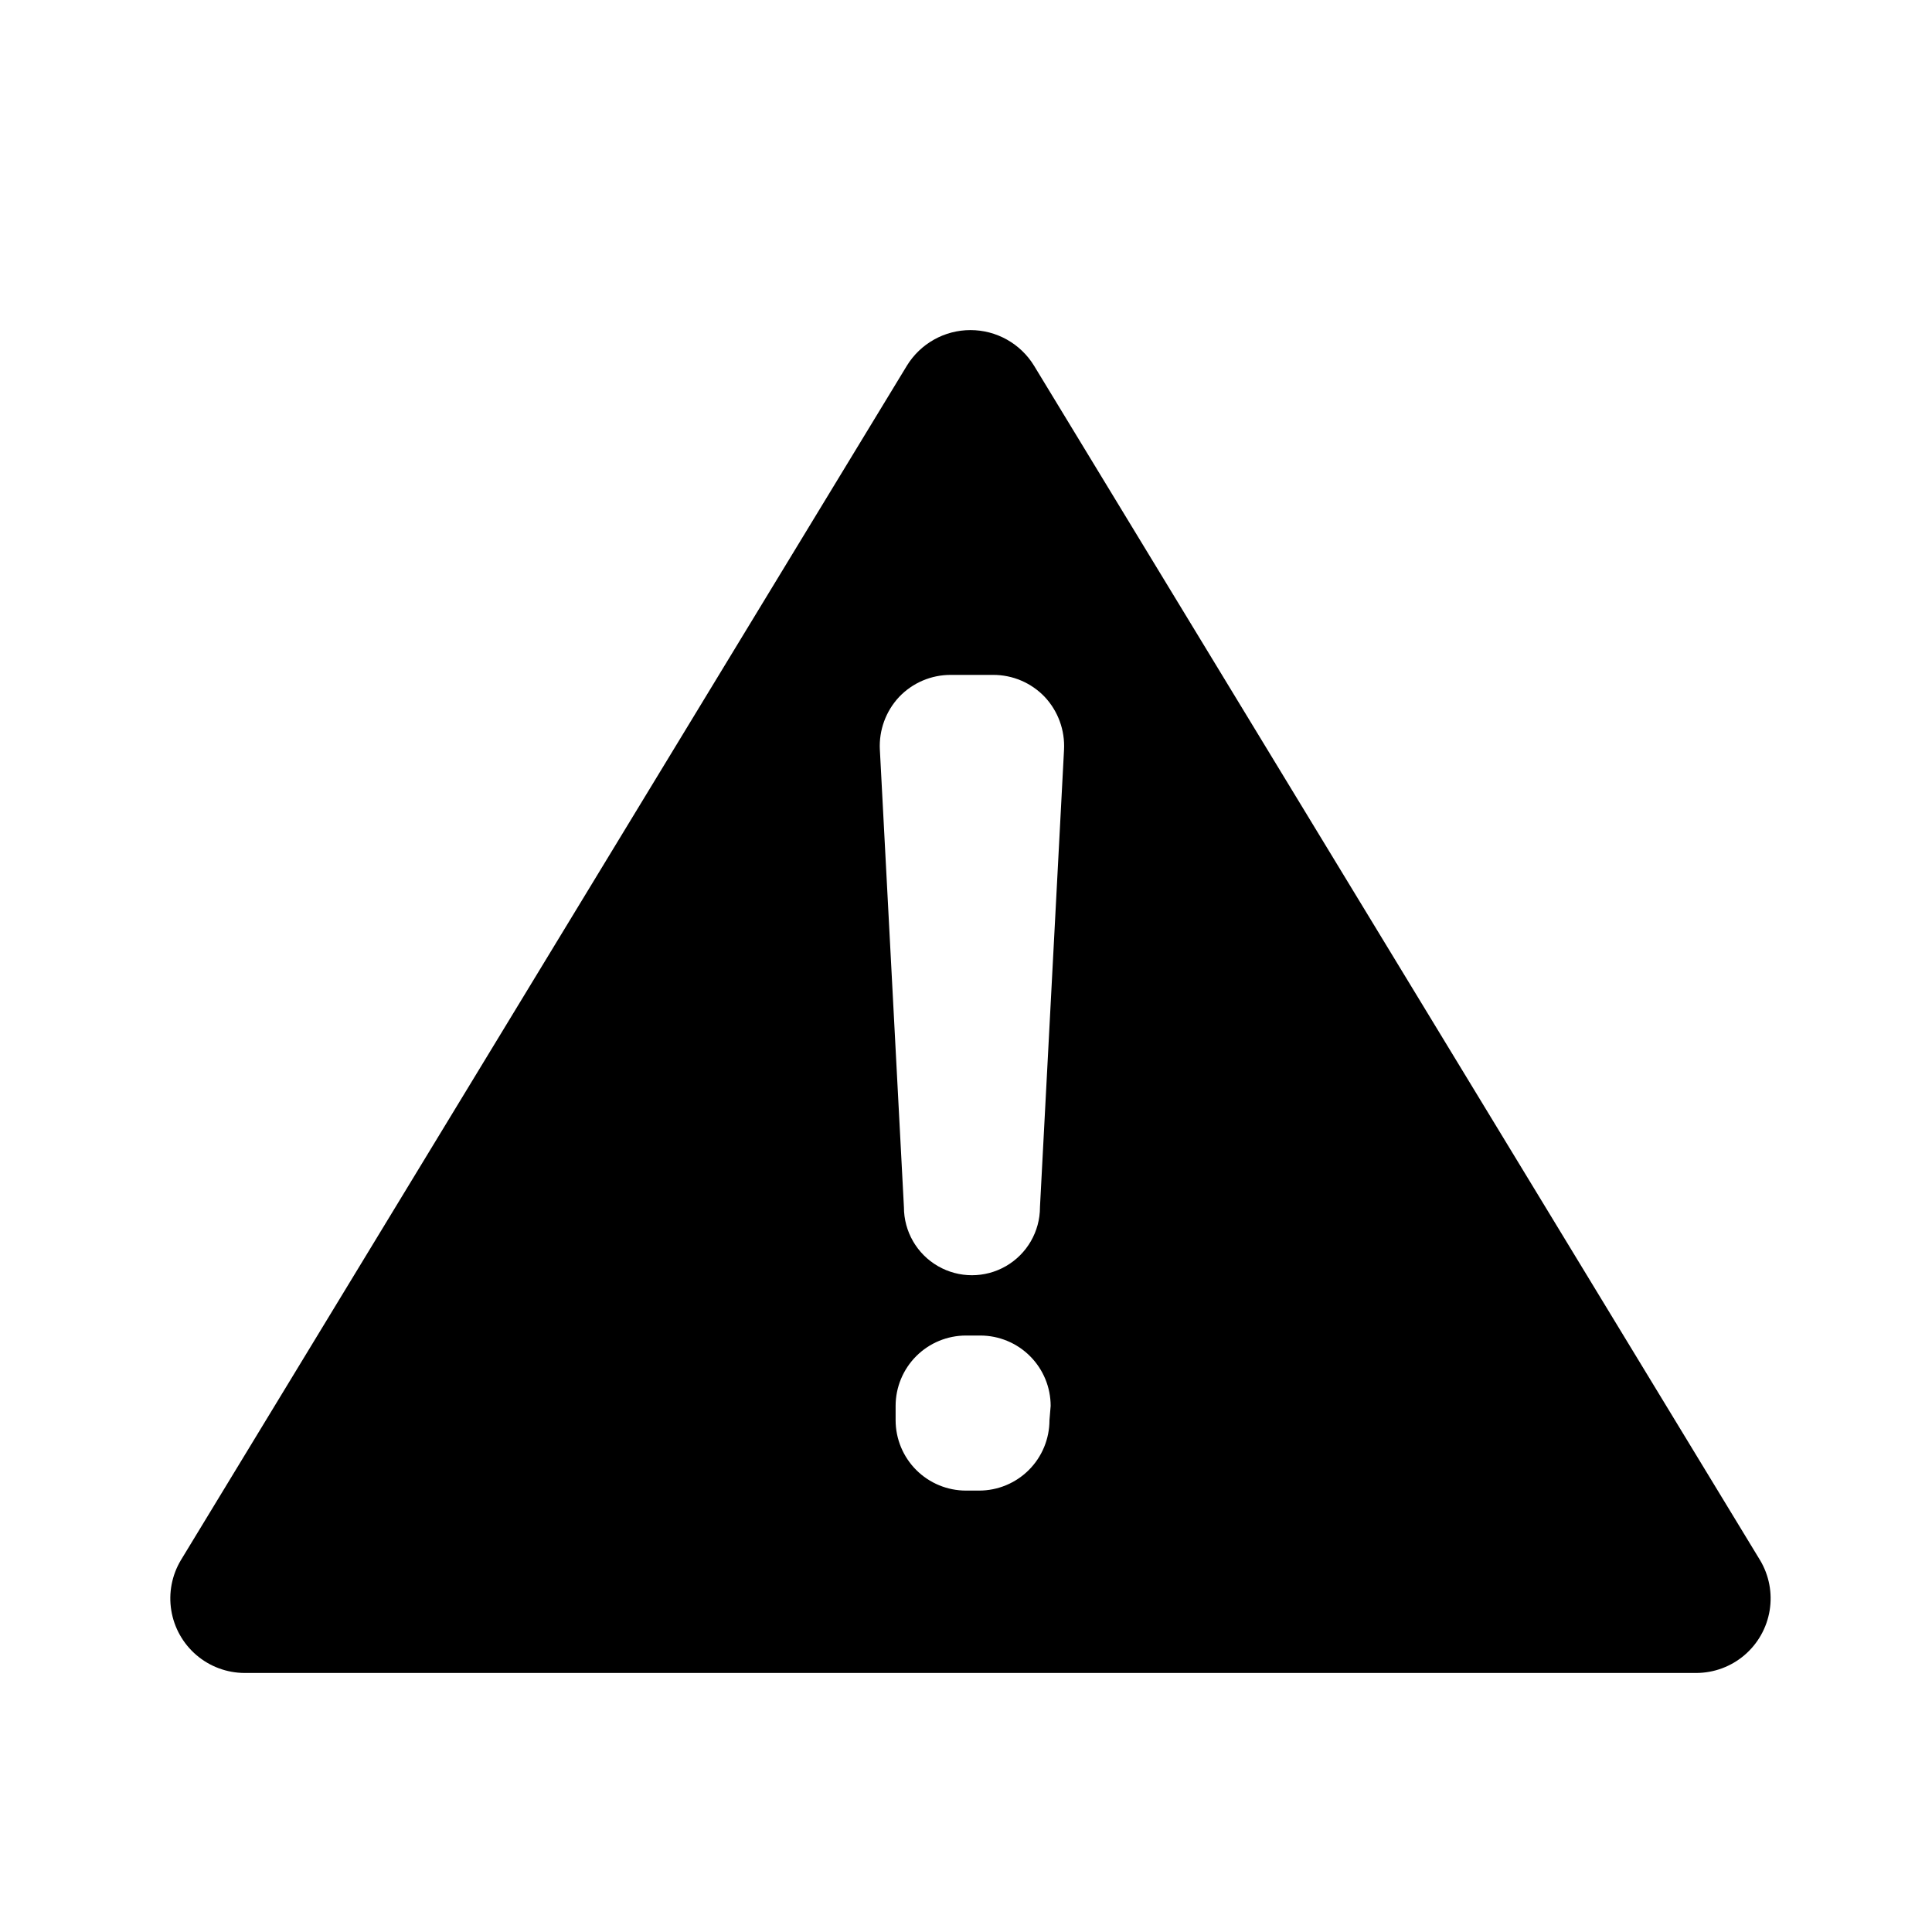<?xml version="1.0" encoding="UTF-8"?>
<!-- The Best Svg Icon site in the world: iconSvg.co, Visit us! https://iconsvg.co -->
<svg fill="#000000" width="800px" height="800px" version="1.1" viewBox="144 144 512 512" xmlns="http://www.w3.org/2000/svg">
 <path d="m610.42 557.44-192.39-316.53c-3.594-5.863-9.973-9.434-16.848-9.434s-13.254 3.57-16.848 9.434l-192.39 316.53c-2.402 4.008-3.305 8.734-2.551 13.344s3.113 8.801 6.664 11.836c3.551 3.035 8.062 4.711 12.73 4.734h384.79c4.672-0.023 9.184-1.699 12.734-4.734 3.551-3.035 5.91-7.227 6.664-11.836s-0.152-9.336-2.551-13.344zm-188.3-37.074c0 4.945-1.965 9.691-5.461 13.191-3.5 3.5-8.246 5.465-13.195 5.465h-3.461c-4.949 0-9.695-1.965-13.195-5.465-3.496-3.5-5.461-8.246-5.461-13.191v-3.781c0-4.945 1.965-9.691 5.461-13.191 3.5-3.5 8.246-5.465 13.195-5.465h3.777c4.949 0 9.691 1.965 13.191 5.465s5.465 8.246 5.465 13.191zm-2.519-56.441 0.004-0.004c0 6.441-3.438 12.395-9.016 15.613-5.578 3.219-12.449 3.219-18.027 0s-9.012-9.172-9.012-15.613l-6.375-121.23-0.004 0.004c-0.27-5.172 1.578-10.234 5.117-14.012 3.57-3.742 8.527-5.852 13.699-5.828h11.18-0.004c5.176-0.023 10.129 2.086 13.699 5.828 3.539 3.777 5.387 8.84 5.117 14.012z"/>
</svg>